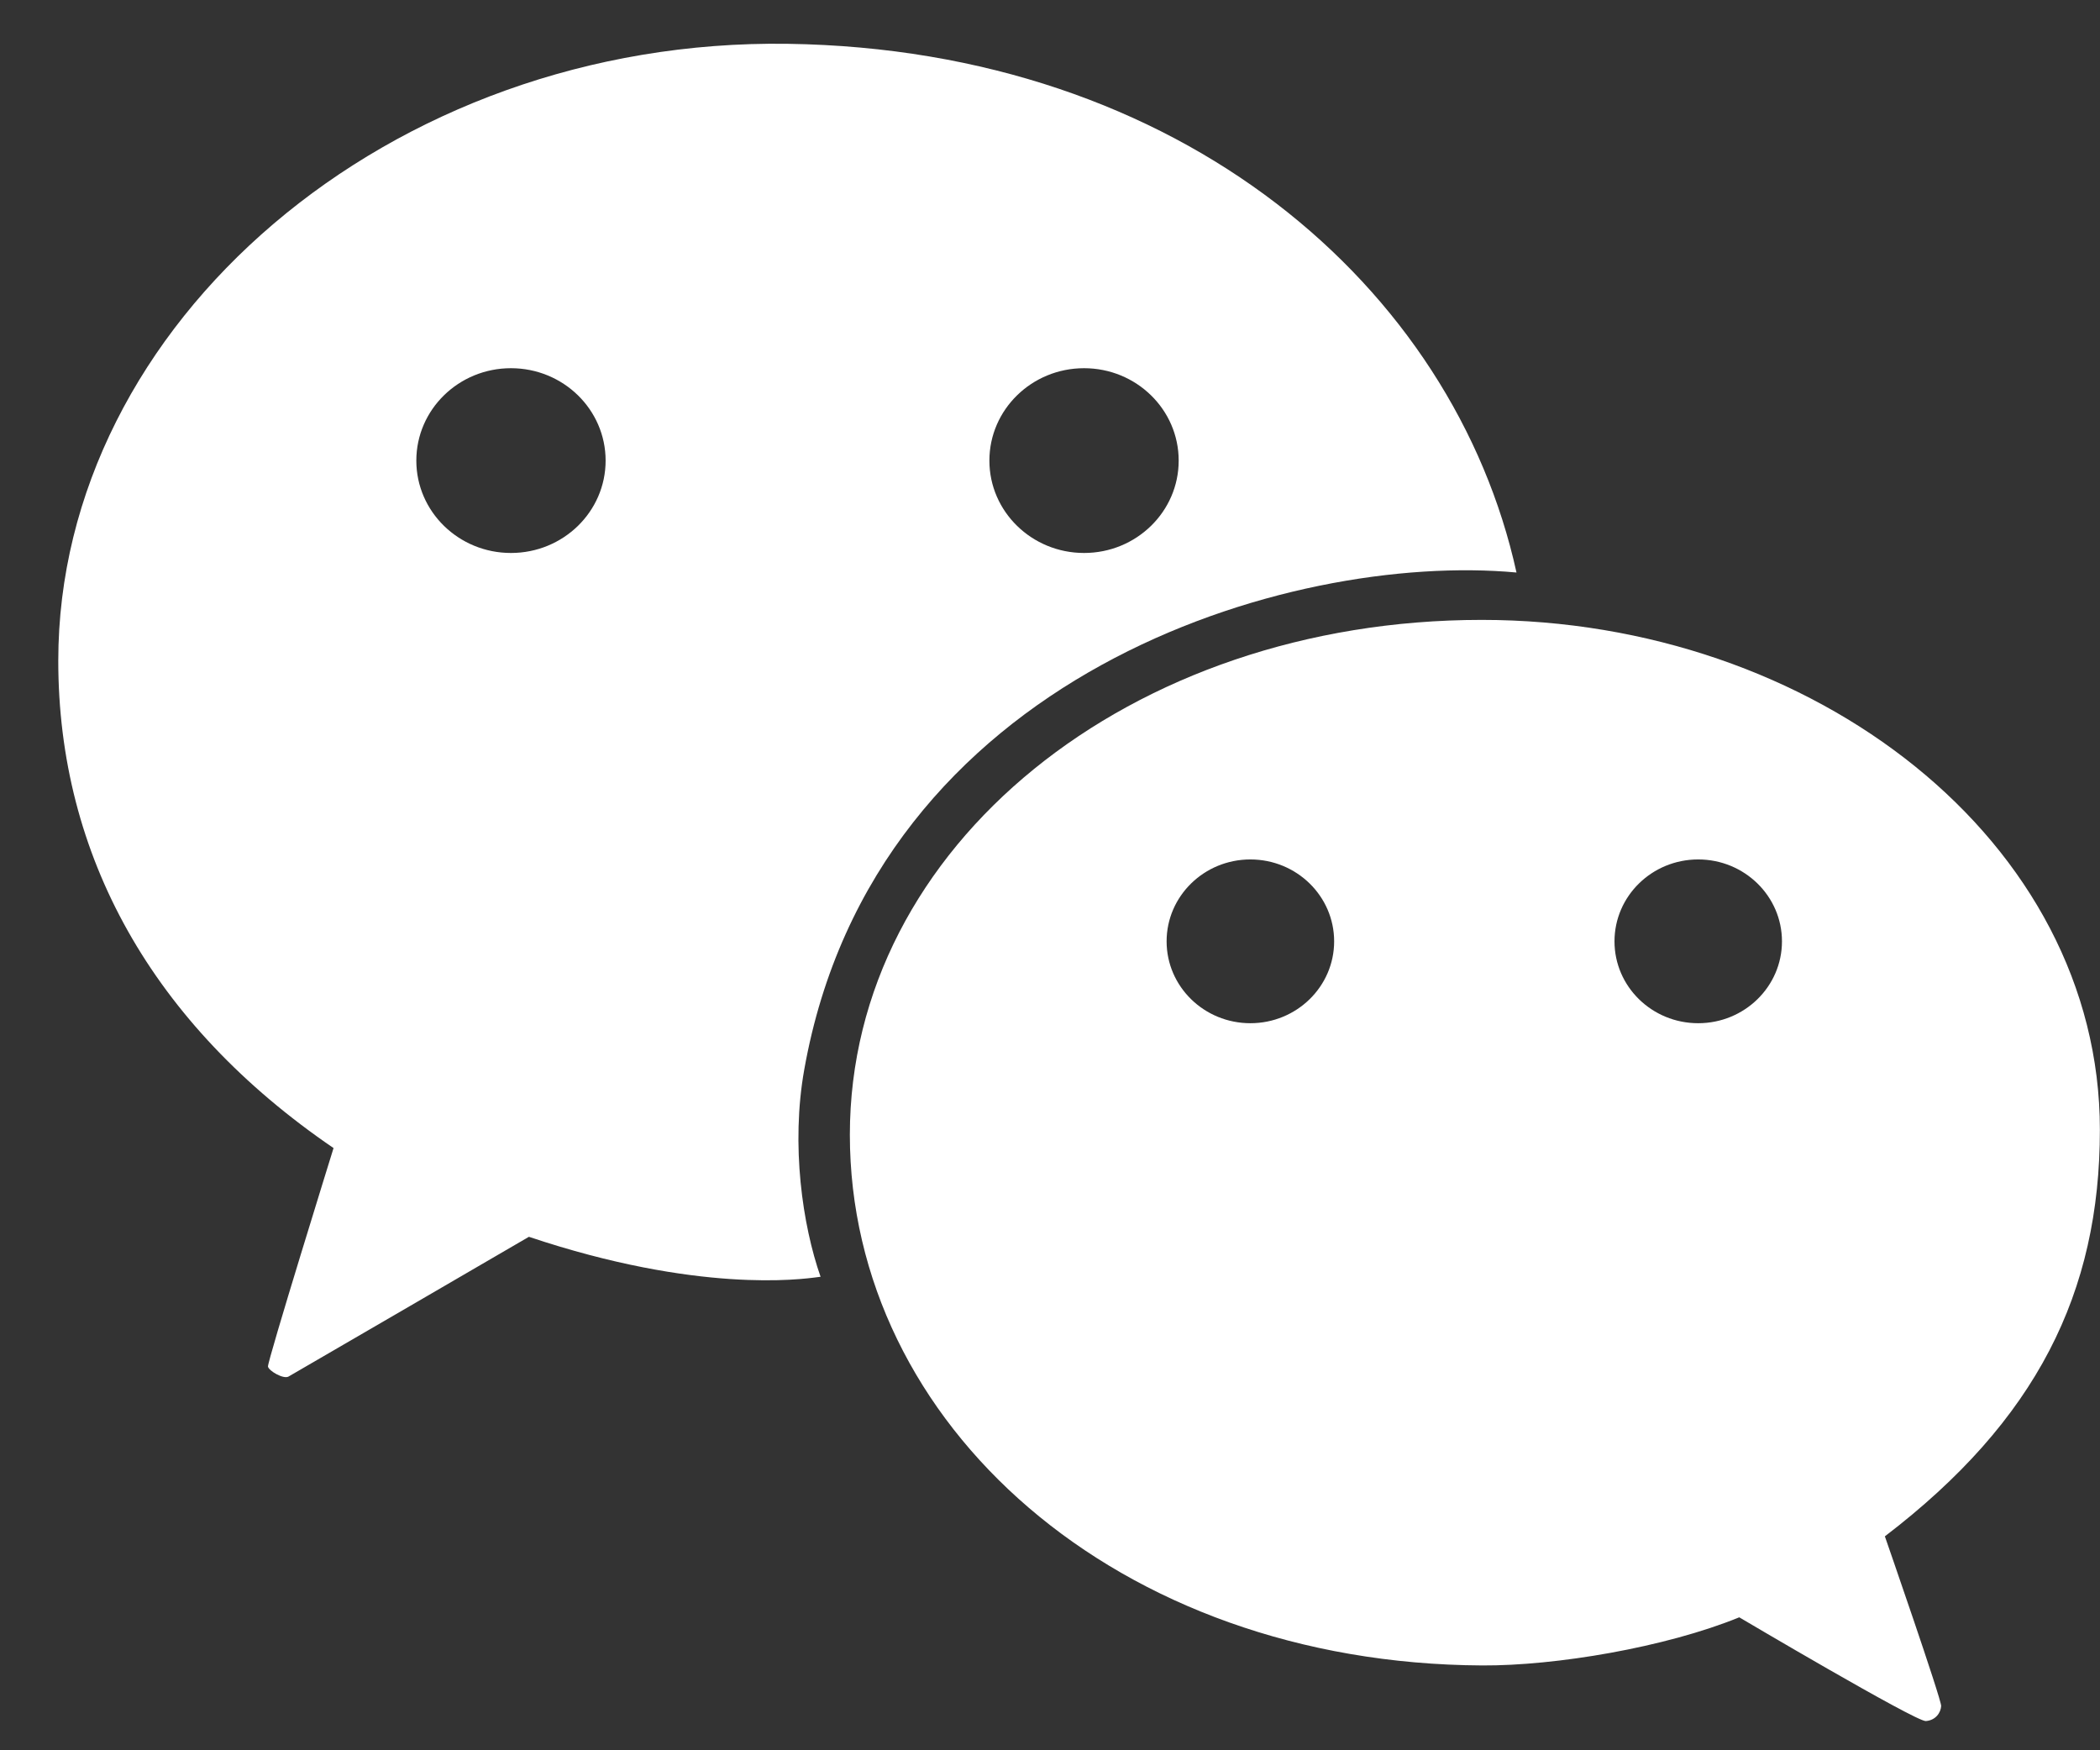 <svg width="36" height="30" viewBox="0 0 36 30" fill="none" xmlns="http://www.w3.org/2000/svg">
<rect x="0" y="0" width="36" height="30" fill="#333333" stroke="none"/>
<path fill-rule="evenodd" clip-rule="evenodd" d="M13.508 0.751C6.676 0.651 0.999 5.549 0.999 11.326C0.999 14.661 2.606 17.554 5.718 19.678C5.718 19.678 4.577 23.35 4.594 23.424C4.61 23.498 4.858 23.642 4.945 23.595C5.031 23.548 9.067 21.199 9.067 21.199C11.96 22.168 13.725 21.93 14.026 21.889C14.047 21.886 14.06 21.884 14.067 21.884C13.758 21.002 13.556 19.629 13.787 18.334C14.992 11.56 22.101 9.453 25.997 9.813C24.921 4.921 20.248 0.85 13.508 0.751ZM8.759 6.311C7.863 6.311 7.137 7.02 7.137 7.895C7.137 8.769 7.863 9.478 8.759 9.478C9.656 9.478 10.382 8.769 10.382 7.895C10.382 7.02 9.656 6.311 8.759 6.311ZM18.584 6.311C17.688 6.311 16.961 7.02 16.961 7.895C16.961 8.769 17.688 9.478 18.584 9.478C19.48 9.478 20.206 8.769 20.206 7.895C20.206 7.02 19.48 6.311 18.584 6.311Z" fill="white"/>
<path fill-rule="evenodd" clip-rule="evenodd" d="M35.998 19.365C35.998 14.416 31.092 10.625 25.401 10.625C19.375 10.625 14.569 14.501 14.569 19.45C14.569 24.408 19.141 28.513 25.408 28.546C26.67 28.553 28.549 28.237 29.816 27.721C29.816 27.721 32.844 29.512 33.014 29.499C33.184 29.486 33.27 29.355 33.277 29.242C33.284 29.13 32.312 26.333 32.312 26.333C34.913 24.346 35.998 22.157 35.998 19.365ZM21.435 14.731C20.642 14.731 19.999 15.36 19.999 16.135C19.999 16.91 20.642 17.538 21.435 17.538C22.228 17.538 22.871 16.91 22.871 16.135C22.871 15.36 22.228 14.731 21.435 14.731ZM29.112 14.731C28.319 14.731 27.677 15.36 27.677 16.135C27.677 16.91 28.319 17.538 29.112 17.538C29.905 17.538 30.548 16.91 30.548 16.135C30.548 15.36 29.905 14.731 29.112 14.731Z" fill="white"/>
</svg>

